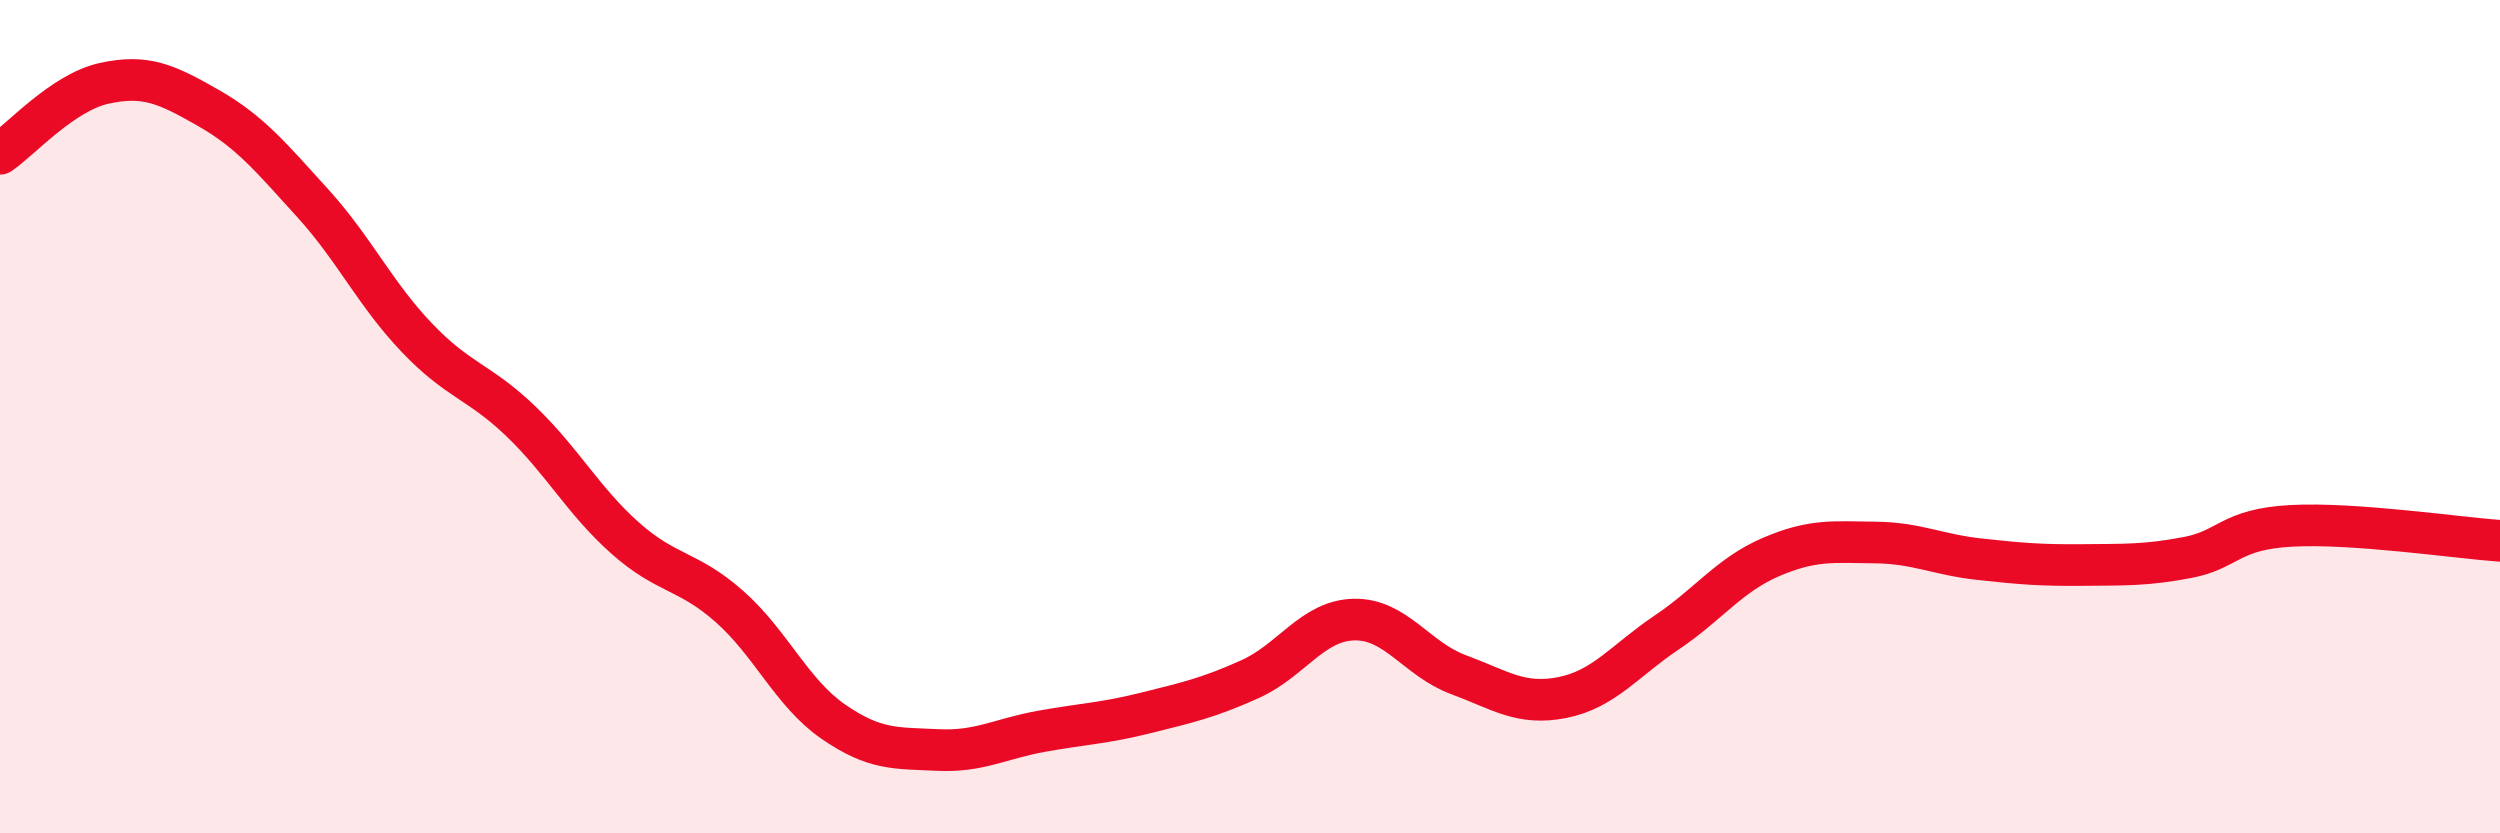 
    <svg width="60" height="20" viewBox="0 0 60 20" xmlns="http://www.w3.org/2000/svg">
      <path
        d="M 0,3.69 C 0.5,3.35 1.5,2.22 2.5,2 C 3.5,1.78 4,2.02 5,2.59 C 6,3.16 6.5,3.77 7.5,4.87 C 8.5,5.97 9,7.05 10,8.1 C 11,9.15 11.5,9.15 12.5,10.11 C 13.5,11.07 14,12.02 15,12.91 C 16,13.8 16.5,13.67 17.5,14.55 C 18.5,15.43 19,16.63 20,17.32 C 21,18.01 21.5,17.95 22.5,18 C 23.5,18.05 24,17.73 25,17.55 C 26,17.37 26.5,17.36 27.5,17.11 C 28.5,16.86 29,16.75 30,16.3 C 31,15.85 31.5,14.89 32.5,14.87 C 33.5,14.85 34,15.82 35,16.19 C 36,16.56 36.5,16.94 37.5,16.74 C 38.5,16.54 39,15.85 40,15.18 C 41,14.51 41.5,13.8 42.5,13.37 C 43.5,12.94 44,13.01 45,13.02 C 46,13.03 46.5,13.31 47.5,13.42 C 48.5,13.53 49,13.57 50,13.56 C 51,13.55 51.5,13.57 52.5,13.38 C 53.5,13.19 53.5,12.7 55,12.62 C 56.5,12.54 59,12.91 60,12.98L60 20L0 20Z"
        fill="#EB0A25"
        opacity="0.1"
        stroke-linecap="round"
        stroke-linejoin="round"
      />
      <path
        d="M 0,3.69 C 0.5,3.35 1.5,2.22 2.5,2 C 3.5,1.78 4,2.02 5,2.59 C 6,3.16 6.5,3.77 7.5,4.87 C 8.5,5.97 9,7.05 10,8.1 C 11,9.15 11.5,9.15 12.5,10.11 C 13.5,11.07 14,12.02 15,12.91 C 16,13.8 16.5,13.67 17.5,14.55 C 18.5,15.43 19,16.63 20,17.32 C 21,18.01 21.5,17.95 22.5,18 C 23.5,18.05 24,17.73 25,17.55 C 26,17.37 26.5,17.36 27.5,17.11 C 28.5,16.86 29,16.75 30,16.3 C 31,15.85 31.5,14.89 32.5,14.87 C 33.5,14.85 34,15.82 35,16.19 C 36,16.56 36.5,16.94 37.5,16.74 C 38.5,16.54 39,15.85 40,15.18 C 41,14.51 41.5,13.8 42.5,13.37 C 43.5,12.94 44,13.01 45,13.02 C 46,13.03 46.5,13.31 47.5,13.42 C 48.5,13.53 49,13.57 50,13.56 C 51,13.55 51.5,13.57 52.5,13.38 C 53.5,13.19 53.5,12.7 55,12.62 C 56.5,12.54 59,12.91 60,12.98"
        stroke="#EB0A25"
        stroke-width="1"
        fill="none"
        stroke-linecap="round"
        stroke-linejoin="round"
      />
    </svg>
  